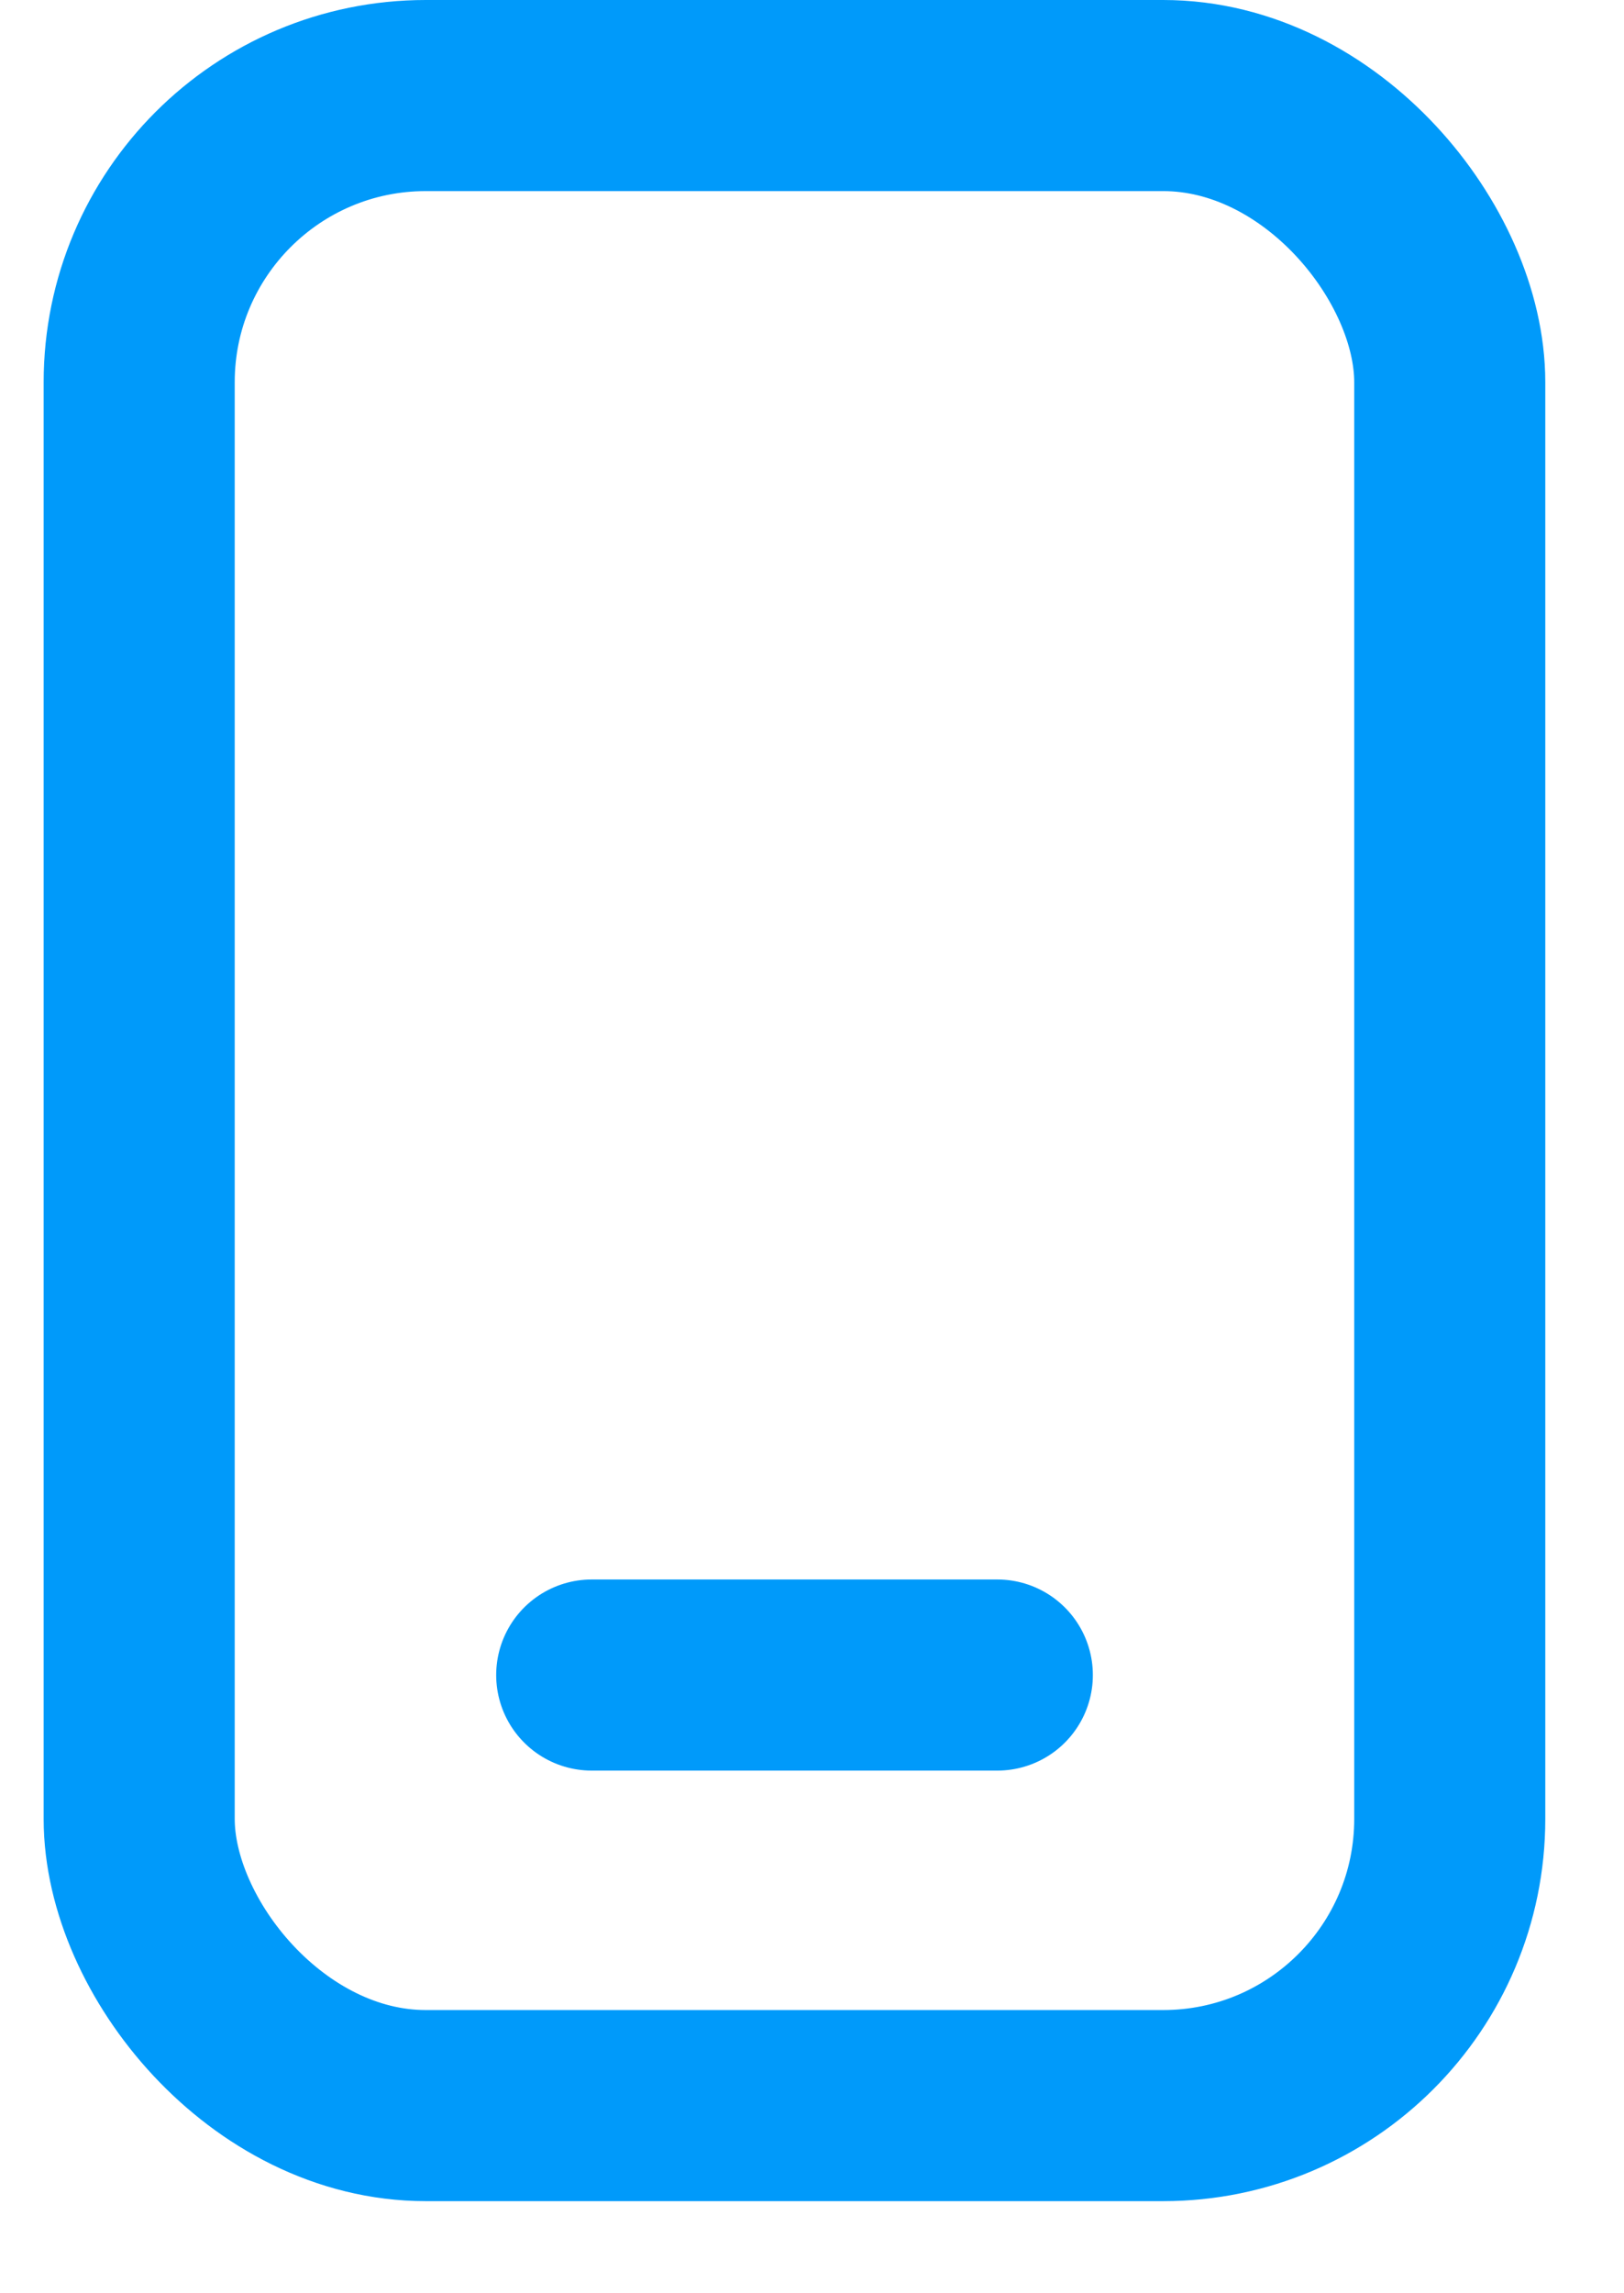 <svg xmlns="http://www.w3.org/2000/svg" width="17" height="24" viewBox="0 0 17 24">
    <g fill="none" stroke="#009AFA" stroke-width="2" transform="translate(1 1)">
        <rect width="13.719" height="21.036" x=".457" rx="3"/>
        <path stroke-linecap="round" stroke-linejoin="round" d="M5.194 16.53H9.44"/>
    </g>
</svg>
